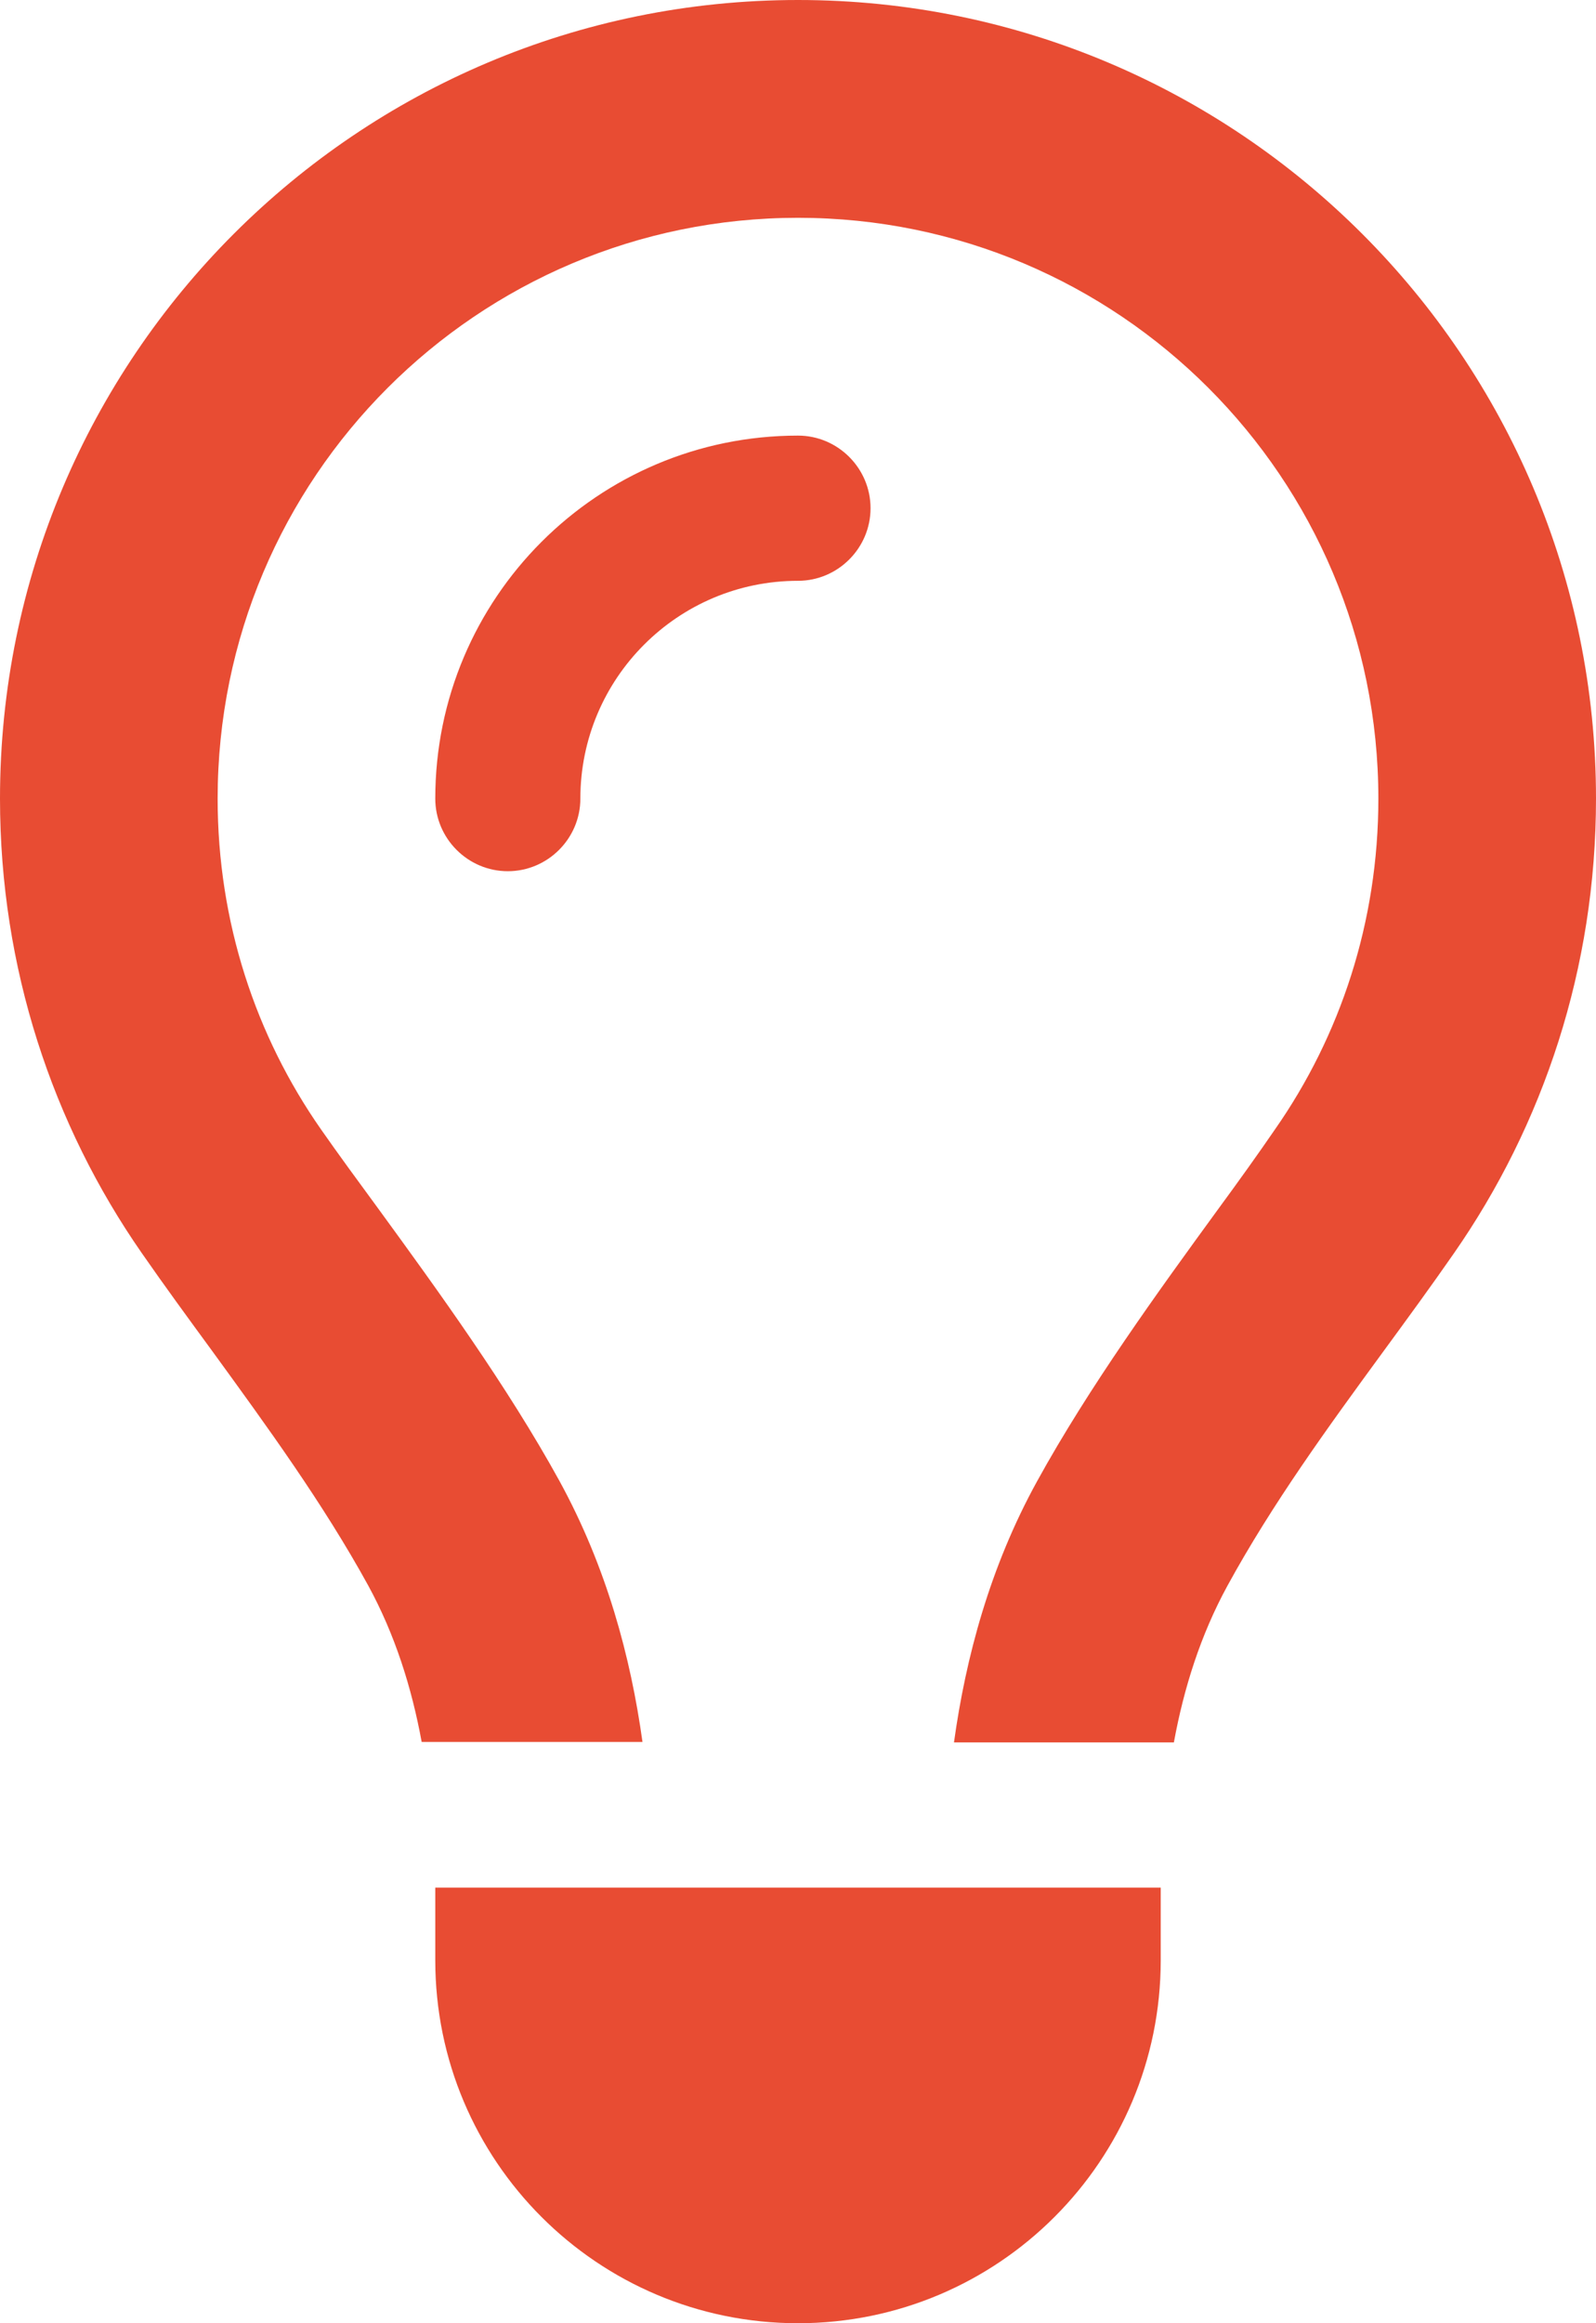 <?xml version="1.0" encoding="UTF-8"?> <svg xmlns="http://www.w3.org/2000/svg" xmlns:xlink="http://www.w3.org/1999/xlink" version="1.1" id="Layer_2_00000039834421715720785600000013822336499494732952_" x="0px" y="0px" viewBox="0 0 352 512" style="enable-background:new 0 0 352 512;" xml:space="preserve"> <style type="text/css"> .st0{fill:#E84C33;} </style> <g id="Layer_1-2"> <path class="st0" d="M281.2,248.9c14.4-20.6,22.8-45.7,22.8-72.9c0-70.7-57.3-128-128-128S48,105.3,48,176 c0,27.2,8.4,52.3,22.8,72.9c3.7,5.3,8.1,11.3,12.8,17.7l0,0c12.9,17.7,28.3,38.9,39.8,59.8c10.4,19,15.7,38.8,18.3,57.5H93 c-2.2-12-5.9-23.7-11.8-34.5c-9.9-18-22.2-34.9-34.5-51.8l0,0c-5.2-7.1-10.4-14.2-15.4-21.4C11.6,247.9,0,213.3,0,176 C0,78.8,78.8,0,176,0s176,78.8,176,176c0,37.3-11.6,71.9-31.4,100.3c-5,7.2-10.2,14.3-15.4,21.4l0,0 c-12.3,16.8-24.6,33.7-34.5,51.8c-5.9,10.8-9.6,22.5-11.8,34.5h-48.5c2.6-18.7,7.9-38.6,18.3-57.5c11.5-20.9,26.9-42.1,39.8-59.8 l0,0C273.2,260.3,277.5,254.3,281.2,248.9L281.2,248.9L281.2,248.9z M176,128c-26.5,0-48,21.5-48,48c0,8.8-7.2,16-16,16 s-16-7.2-16-16c0-44.2,35.8-80,80-80c8.8,0,16,7.2,16,16S184.8,128,176,128z M176,512c-44.2,0-80-35.8-80-80v-16h160v16 C256,476.2,220.2,512,176,512z"></path> </g> </svg> 